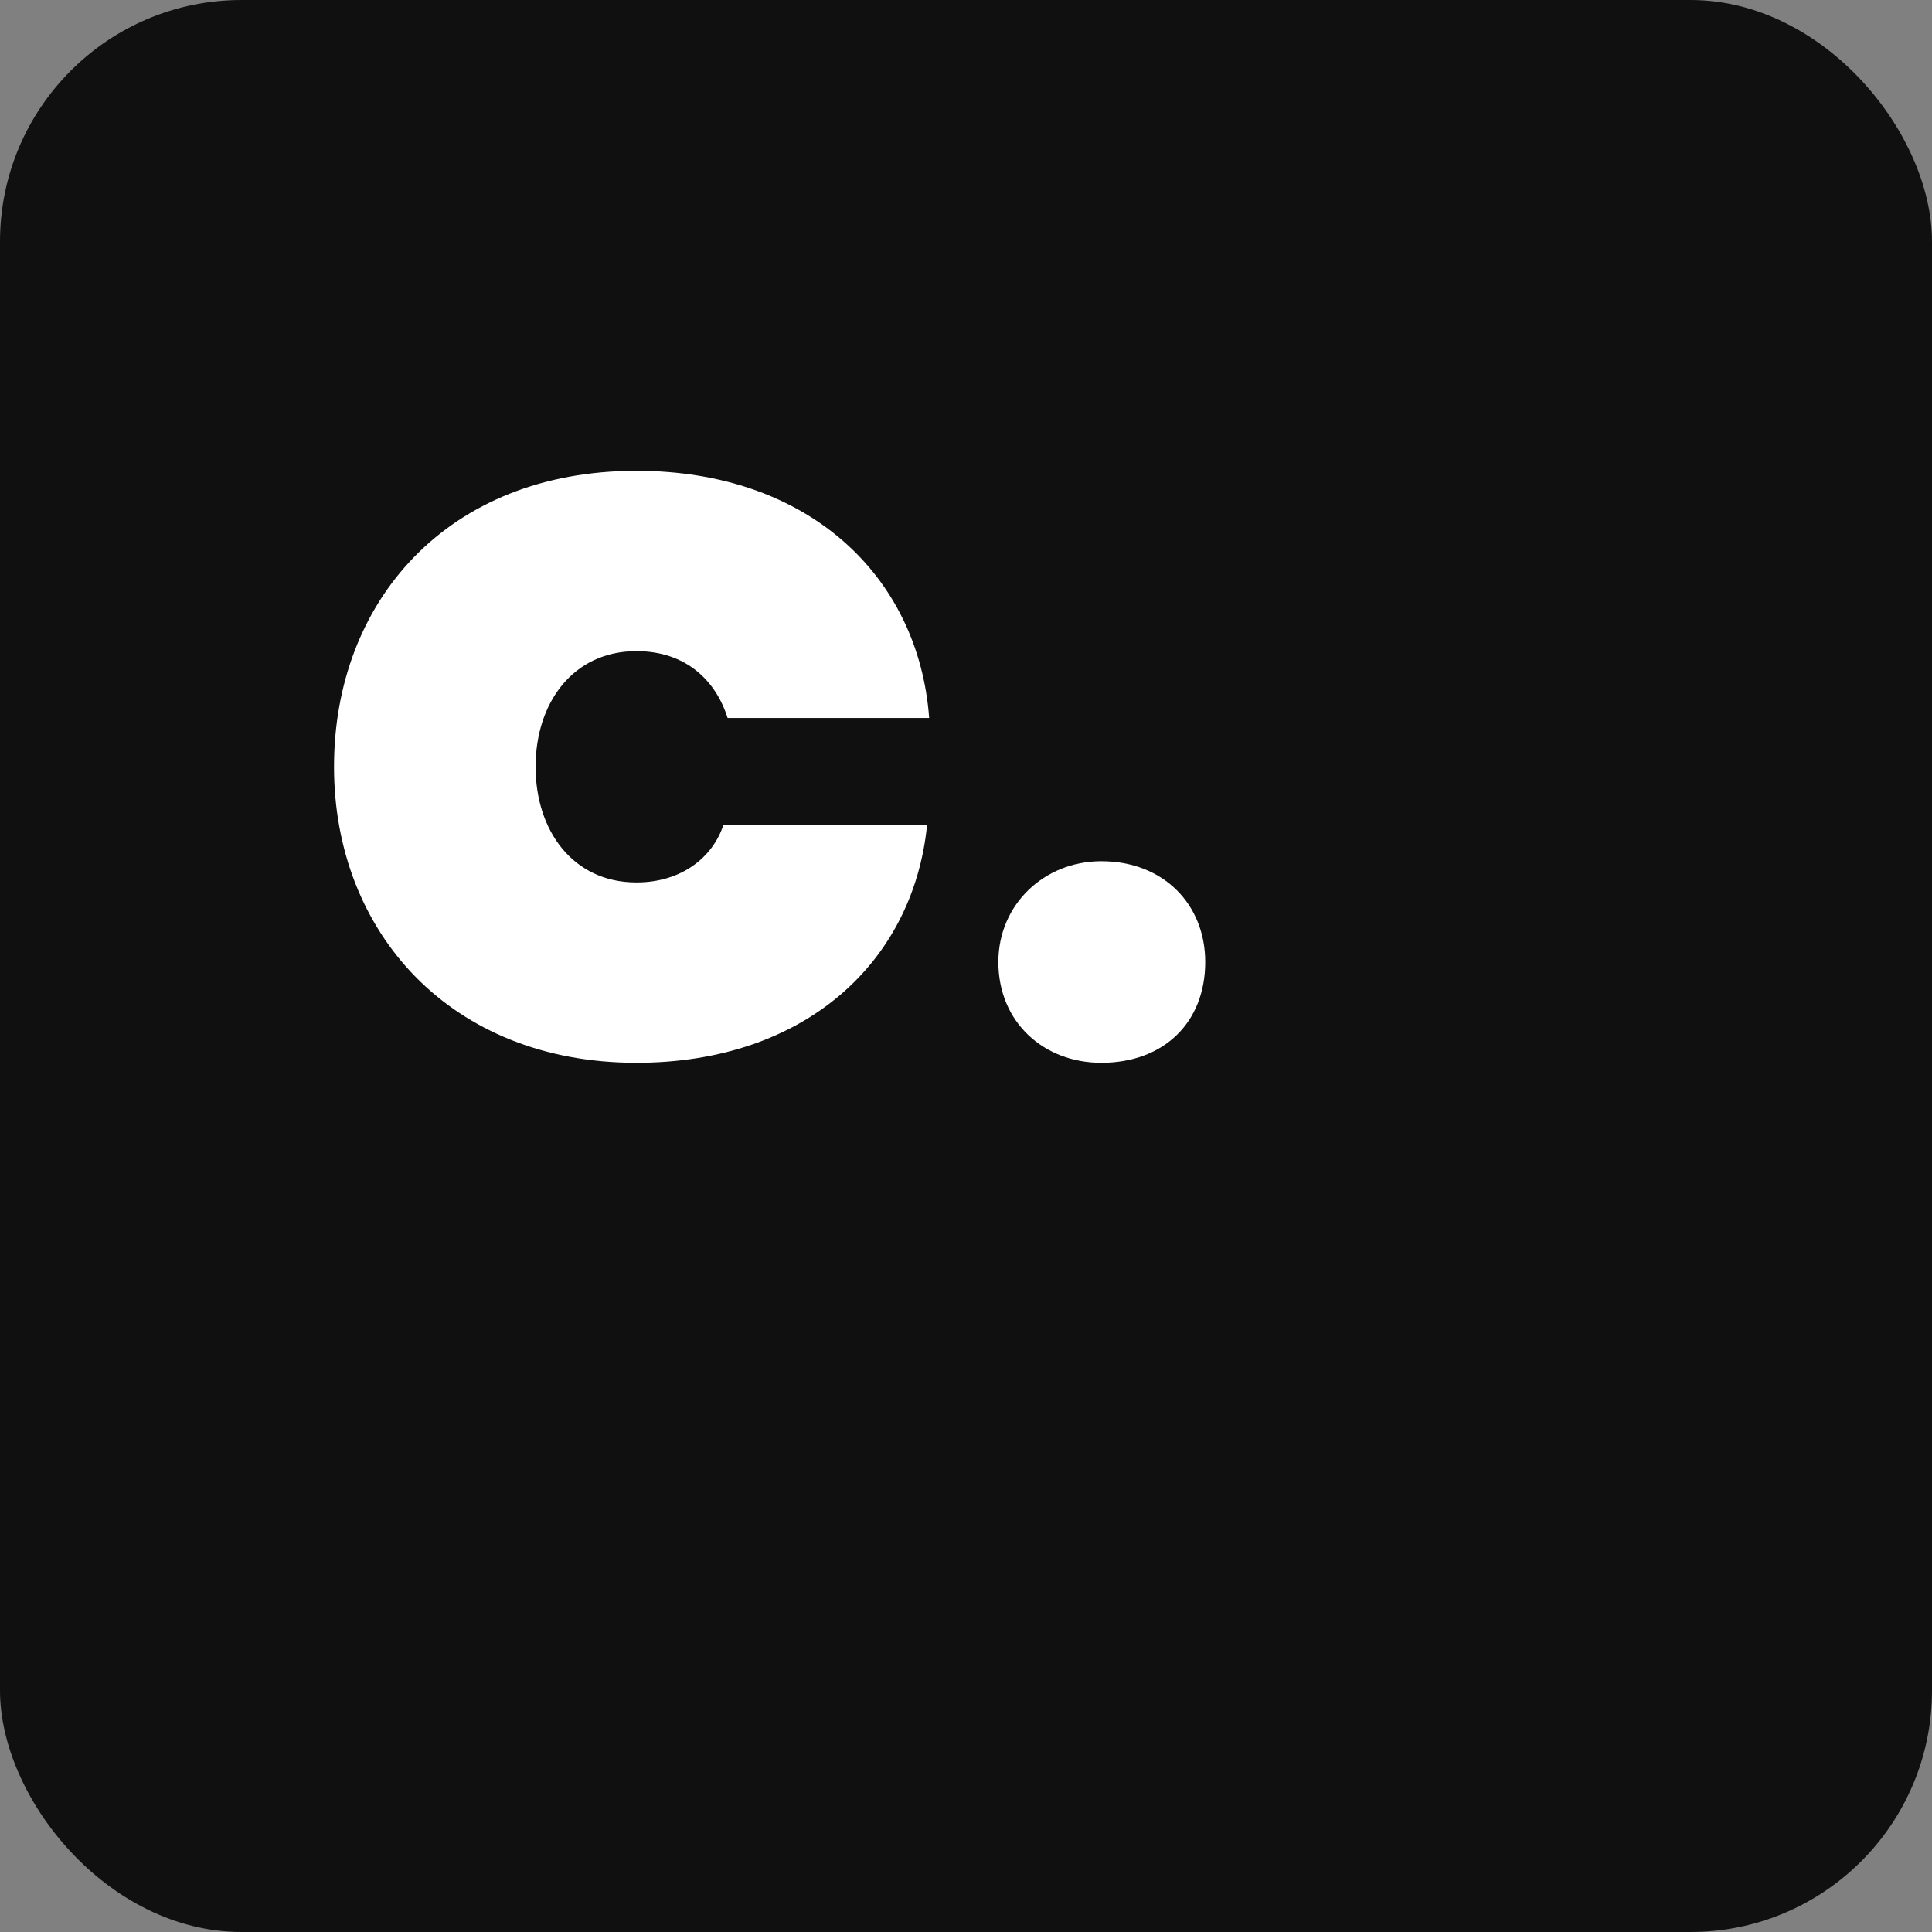 <svg width="64" height="64" viewBox="0 0 64 64" fill="none" xmlns="http://www.w3.org/2000/svg">
<rect x="0" y="0" width="64" height="64" fill="#808080" stroke="none"/>
<rect width="64" height="64" rx="8" fill="#101010"/>
<path d="M21.081 35.206C26.668 35.206 30.253 31.867 30.71 27.334H23.962C23.611 28.388 22.592 29.232 21.081 29.232C18.972 29.232 17.742 27.509 17.742 25.401C17.742 23.292 18.972 21.57 21.081 21.57C22.732 21.57 23.716 22.554 24.103 23.784H30.78C30.429 19.075 26.774 15.596 21.081 15.596C14.825 15.596 11.065 19.918 11.065 25.401C11.065 30.883 14.93 35.206 21.081 35.206Z" fill="white"/>
<path d="M36.481 35.206C38.554 35.206 39.925 33.87 39.925 31.867C39.925 29.97 38.554 28.529 36.481 28.529C34.583 28.529 33.072 29.97 33.072 31.867C33.072 33.87 34.583 35.206 36.481 35.206Z" fill="white"/>
</svg>
